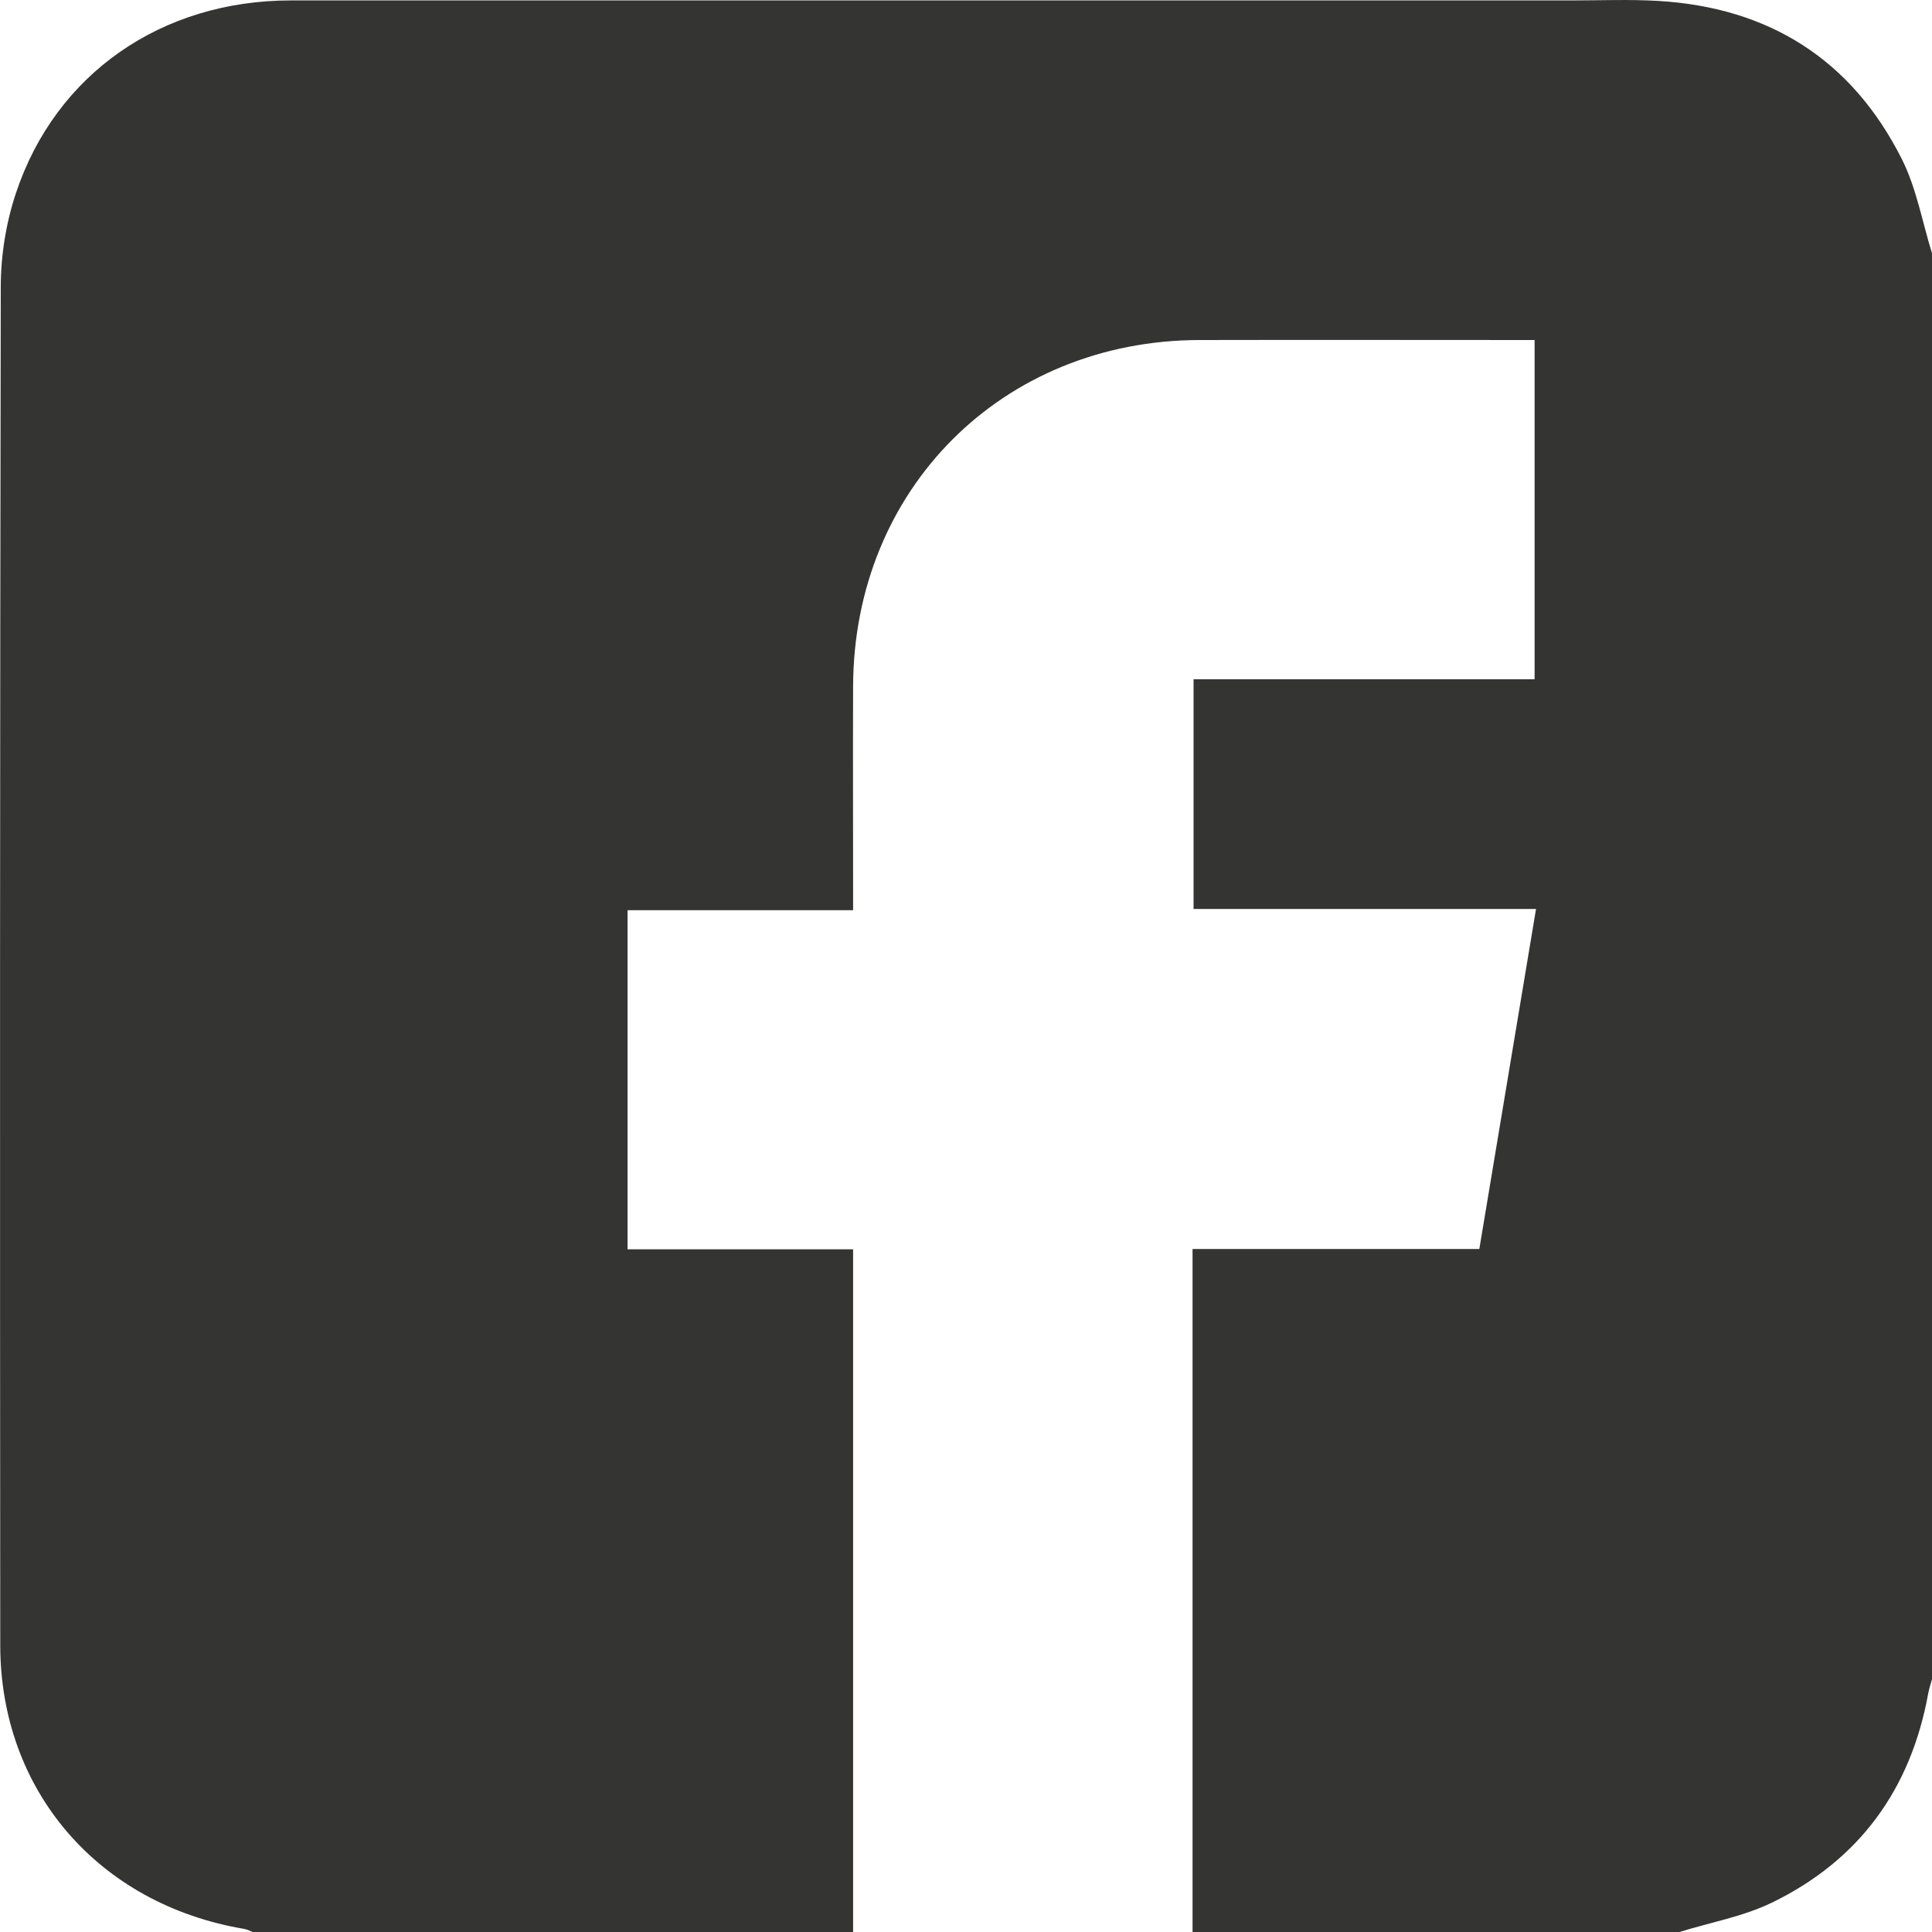 <svg width="23" height="23" viewBox="0 0 23 23" fill="none" xmlns="http://www.w3.org/2000/svg">
<g clip-path="url(#clip0_2513_418)">
<path d="M23 3.013V19.991C22.985 20.047 22.965 20.104 22.955 20.16C22.748 21.302 22.133 22.147 21.091 22.652C20.748 22.818 20.358 22.886 19.991 23.001H14.197V14.869H17.611C17.836 13.522 18.059 12.185 18.286 10.821H14.209V8.086H18.269V4.048C16.927 4.048 15.602 4.045 14.278 4.048C11.932 4.053 10.163 5.824 10.156 8.17C10.153 8.971 10.156 9.772 10.156 10.573C10.156 10.653 10.156 10.732 10.156 10.836H7.471V14.873H10.156V23.001H3.01C2.976 22.988 2.942 22.969 2.906 22.963C1.175 22.671 0.004 21.322 0.003 19.586C-0.001 14.198 -0.001 8.808 0.009 3.42C0.009 3.045 0.071 2.654 0.19 2.298C0.664 0.876 1.925 0.005 3.464 0.005C8.545 0.004 13.628 0.005 18.71 0.005C19.055 0.005 19.399 -0.009 19.743 0.011C21.062 0.09 22.045 0.711 22.64 1.892C22.815 2.239 22.883 2.638 23 3.015V3.013Z" fill="#343533"/>
</g>
<defs>
<clipPath id="clip0_2513_418">
<rect width="23" height="23" fill="white"/>
</clipPath>
</defs>
</svg>

